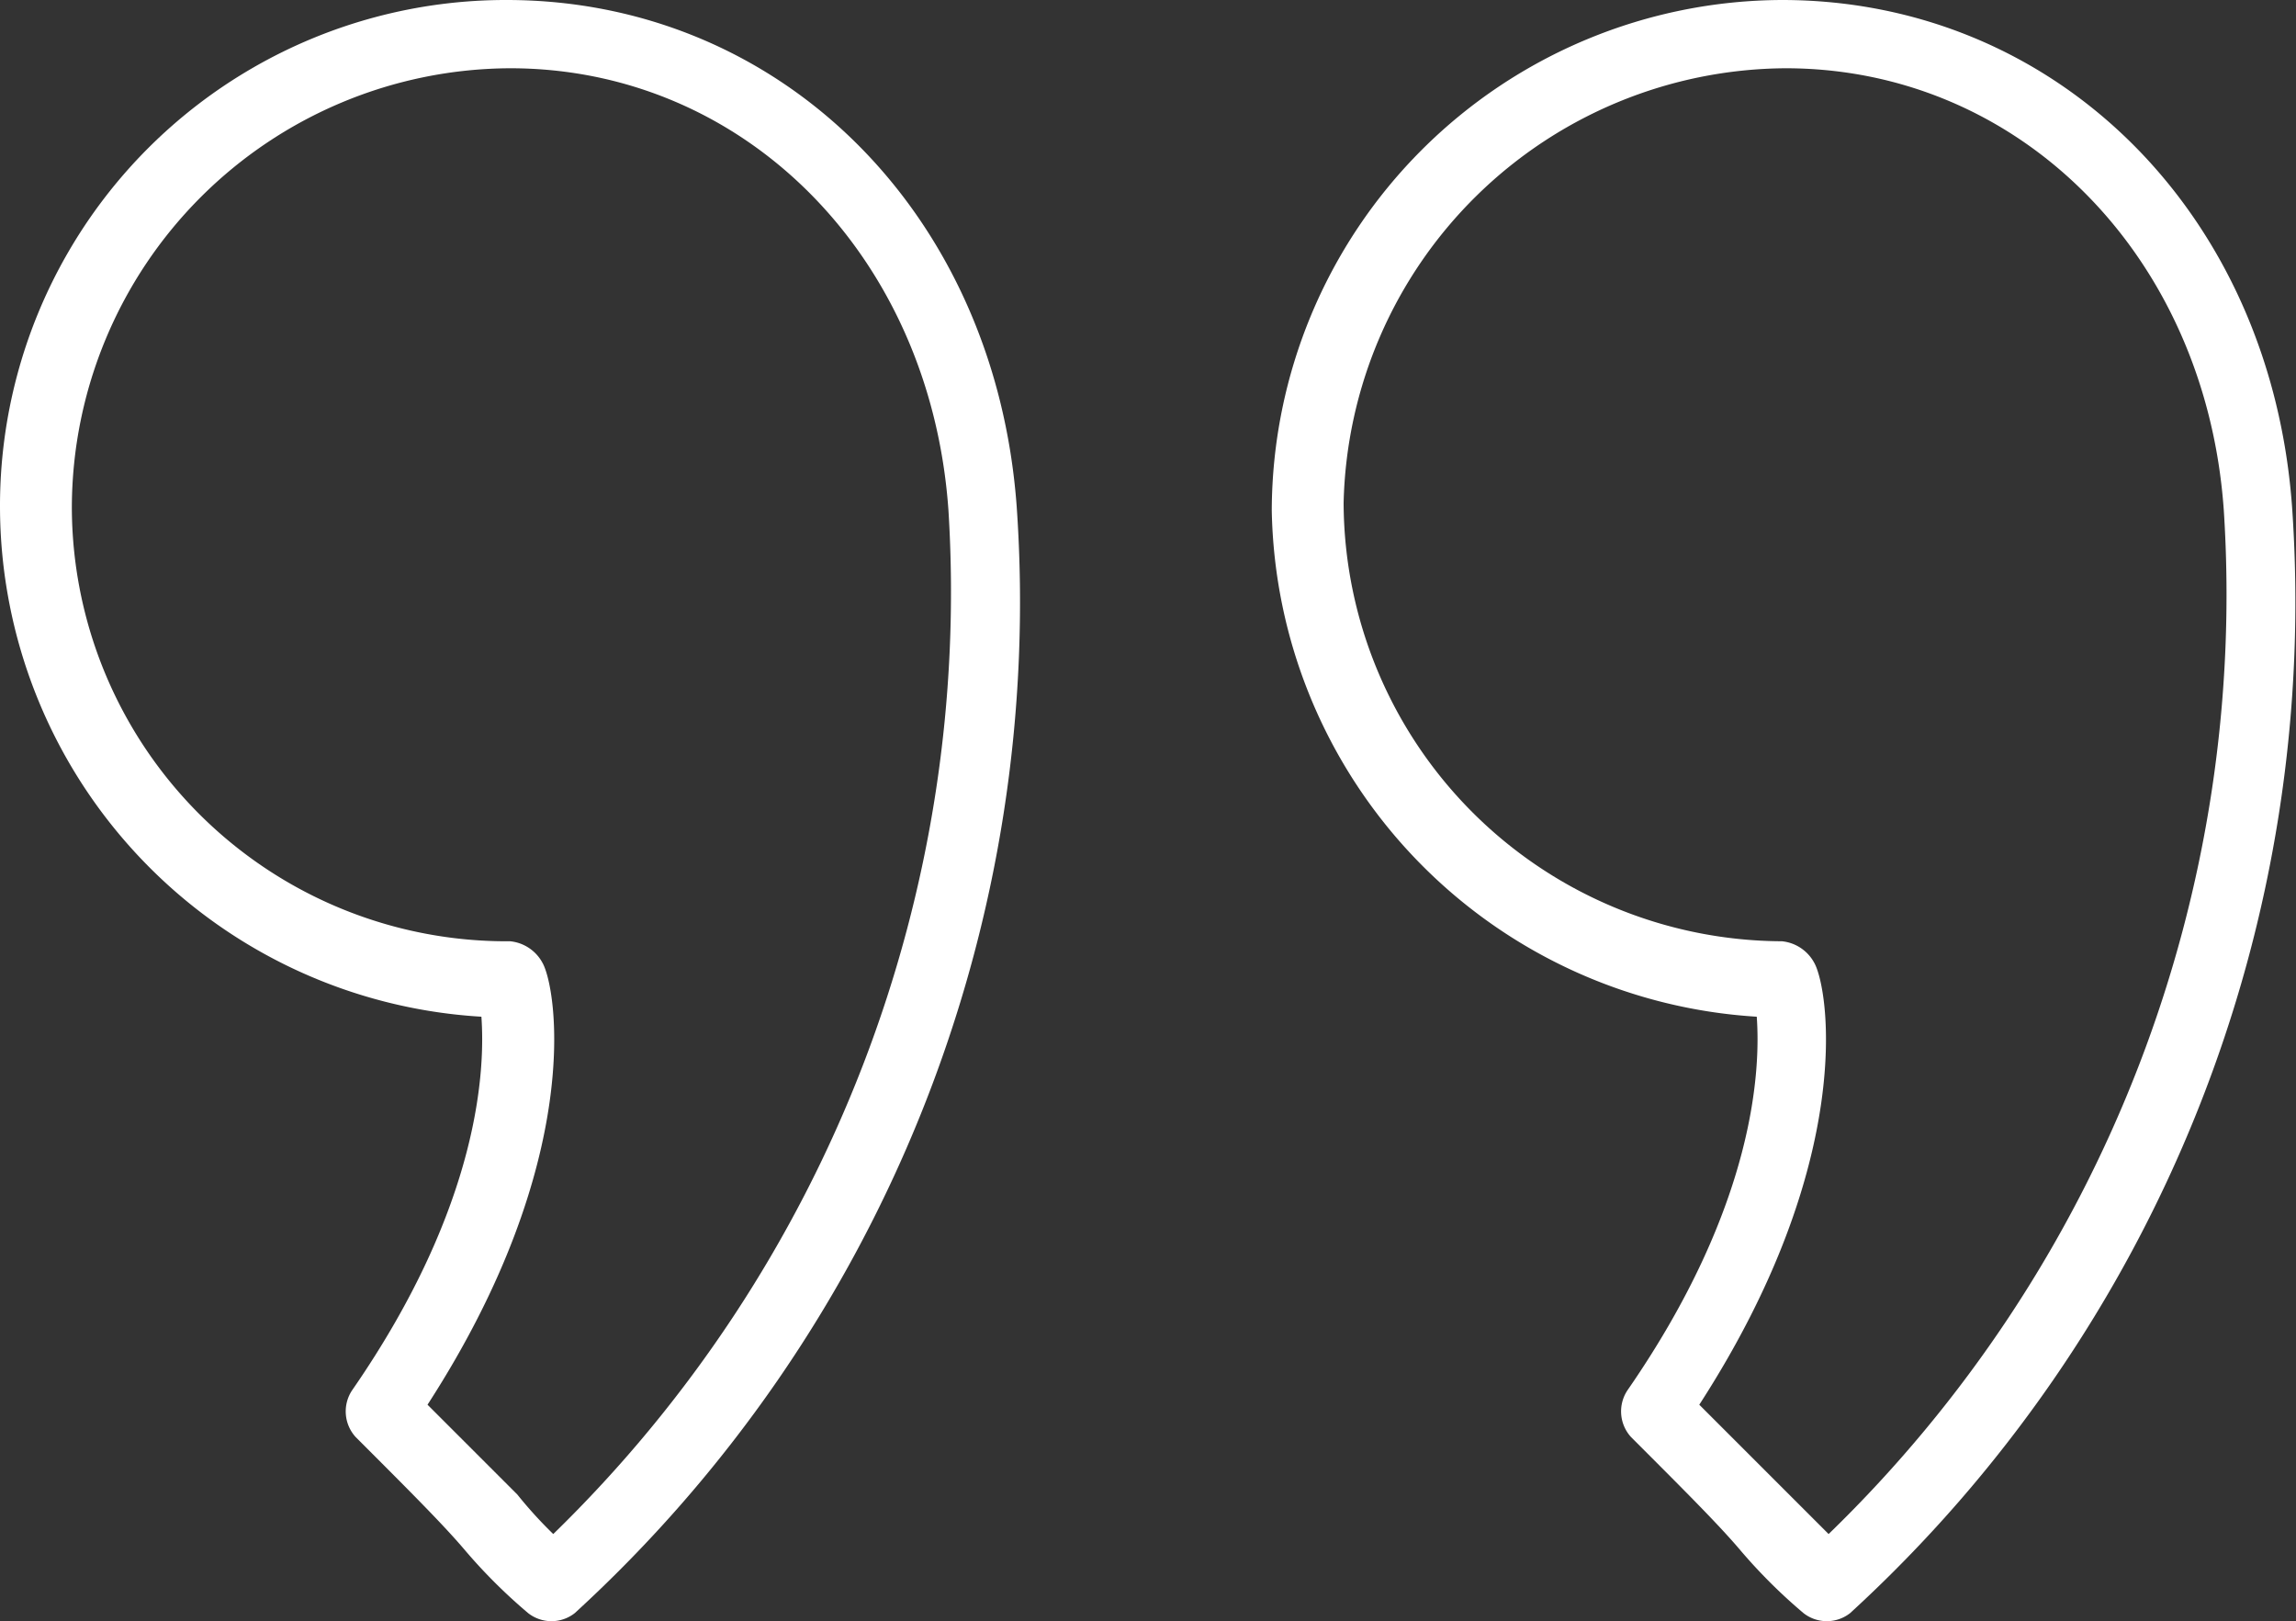 <svg id="Layer_1" data-name="Layer 1" xmlns="http://www.w3.org/2000/svg" viewBox="0 0 63.91 45.13"><rect x="0" y="0" width="63.91" height="45.13" fill="#333333" stroke="none"/><defs><style>.cls-1{fill:#fff;}</style></defs><g id="Quotemarks-left"><path class="cls-1" d="M13.4,37.8c.1,1.4,0,5.2-3.6,10.4a1.06,1.06,0,0,0,.1,1.3c1.5,1.5,2.4,2.4,3,3.1a15.06,15.06,0,0,0,1.8,1.8,1.05,1.05,0,0,0,1.3,0A38.15,38.15,0,0,0,28.3,23.6c-.6-8.2-6.6-14.1-14.2-14.1A14.08,14.08,0,0,0,0,23.6,14.24,14.24,0,0,0,13.4,37.8Zm.8-26.4c6.5,0,11.7,5.2,12.2,12.3h0a36.58,36.58,0,0,1-11,28.5,12,12,0,0,1-1-1.1l-2.5-2.5c4.4-6.8,3.6-11.6,3.2-12.3a1.15,1.15,0,0,0-.9-.6A12.1,12.1,0,0,1,2,23.6,12.25,12.25,0,0,1,14.2,11.4Z" transform="translate(0 -9.5)"/><path class="cls-1" d="M48.9,37.8c.1,1.4,0,5.2-3.6,10.4a1.06,1.06,0,0,0,.1,1.3c1.5,1.5,2.4,2.4,3,3.1a15.06,15.06,0,0,0,1.8,1.8,1.05,1.05,0,0,0,1.3,0A38.15,38.15,0,0,0,63.8,23.6h0c-.6-8.2-6.6-14.1-14.2-14.1A14.25,14.25,0,0,0,35.4,23.7,14.38,14.38,0,0,0,48.9,37.8Zm.8-26.4c6.5,0,11.7,5.2,12.2,12.3h0a36.4,36.4,0,0,1-11,28.5l-1.1-1.1-2.5-2.5c4.4-6.8,3.6-11.6,3.2-12.3a1.15,1.15,0,0,0-.9-.6A12.25,12.25,0,0,1,37.4,23.5,12.38,12.38,0,0,1,49.7,11.4Z" transform="translate(0 -9.5)"/></g></svg>